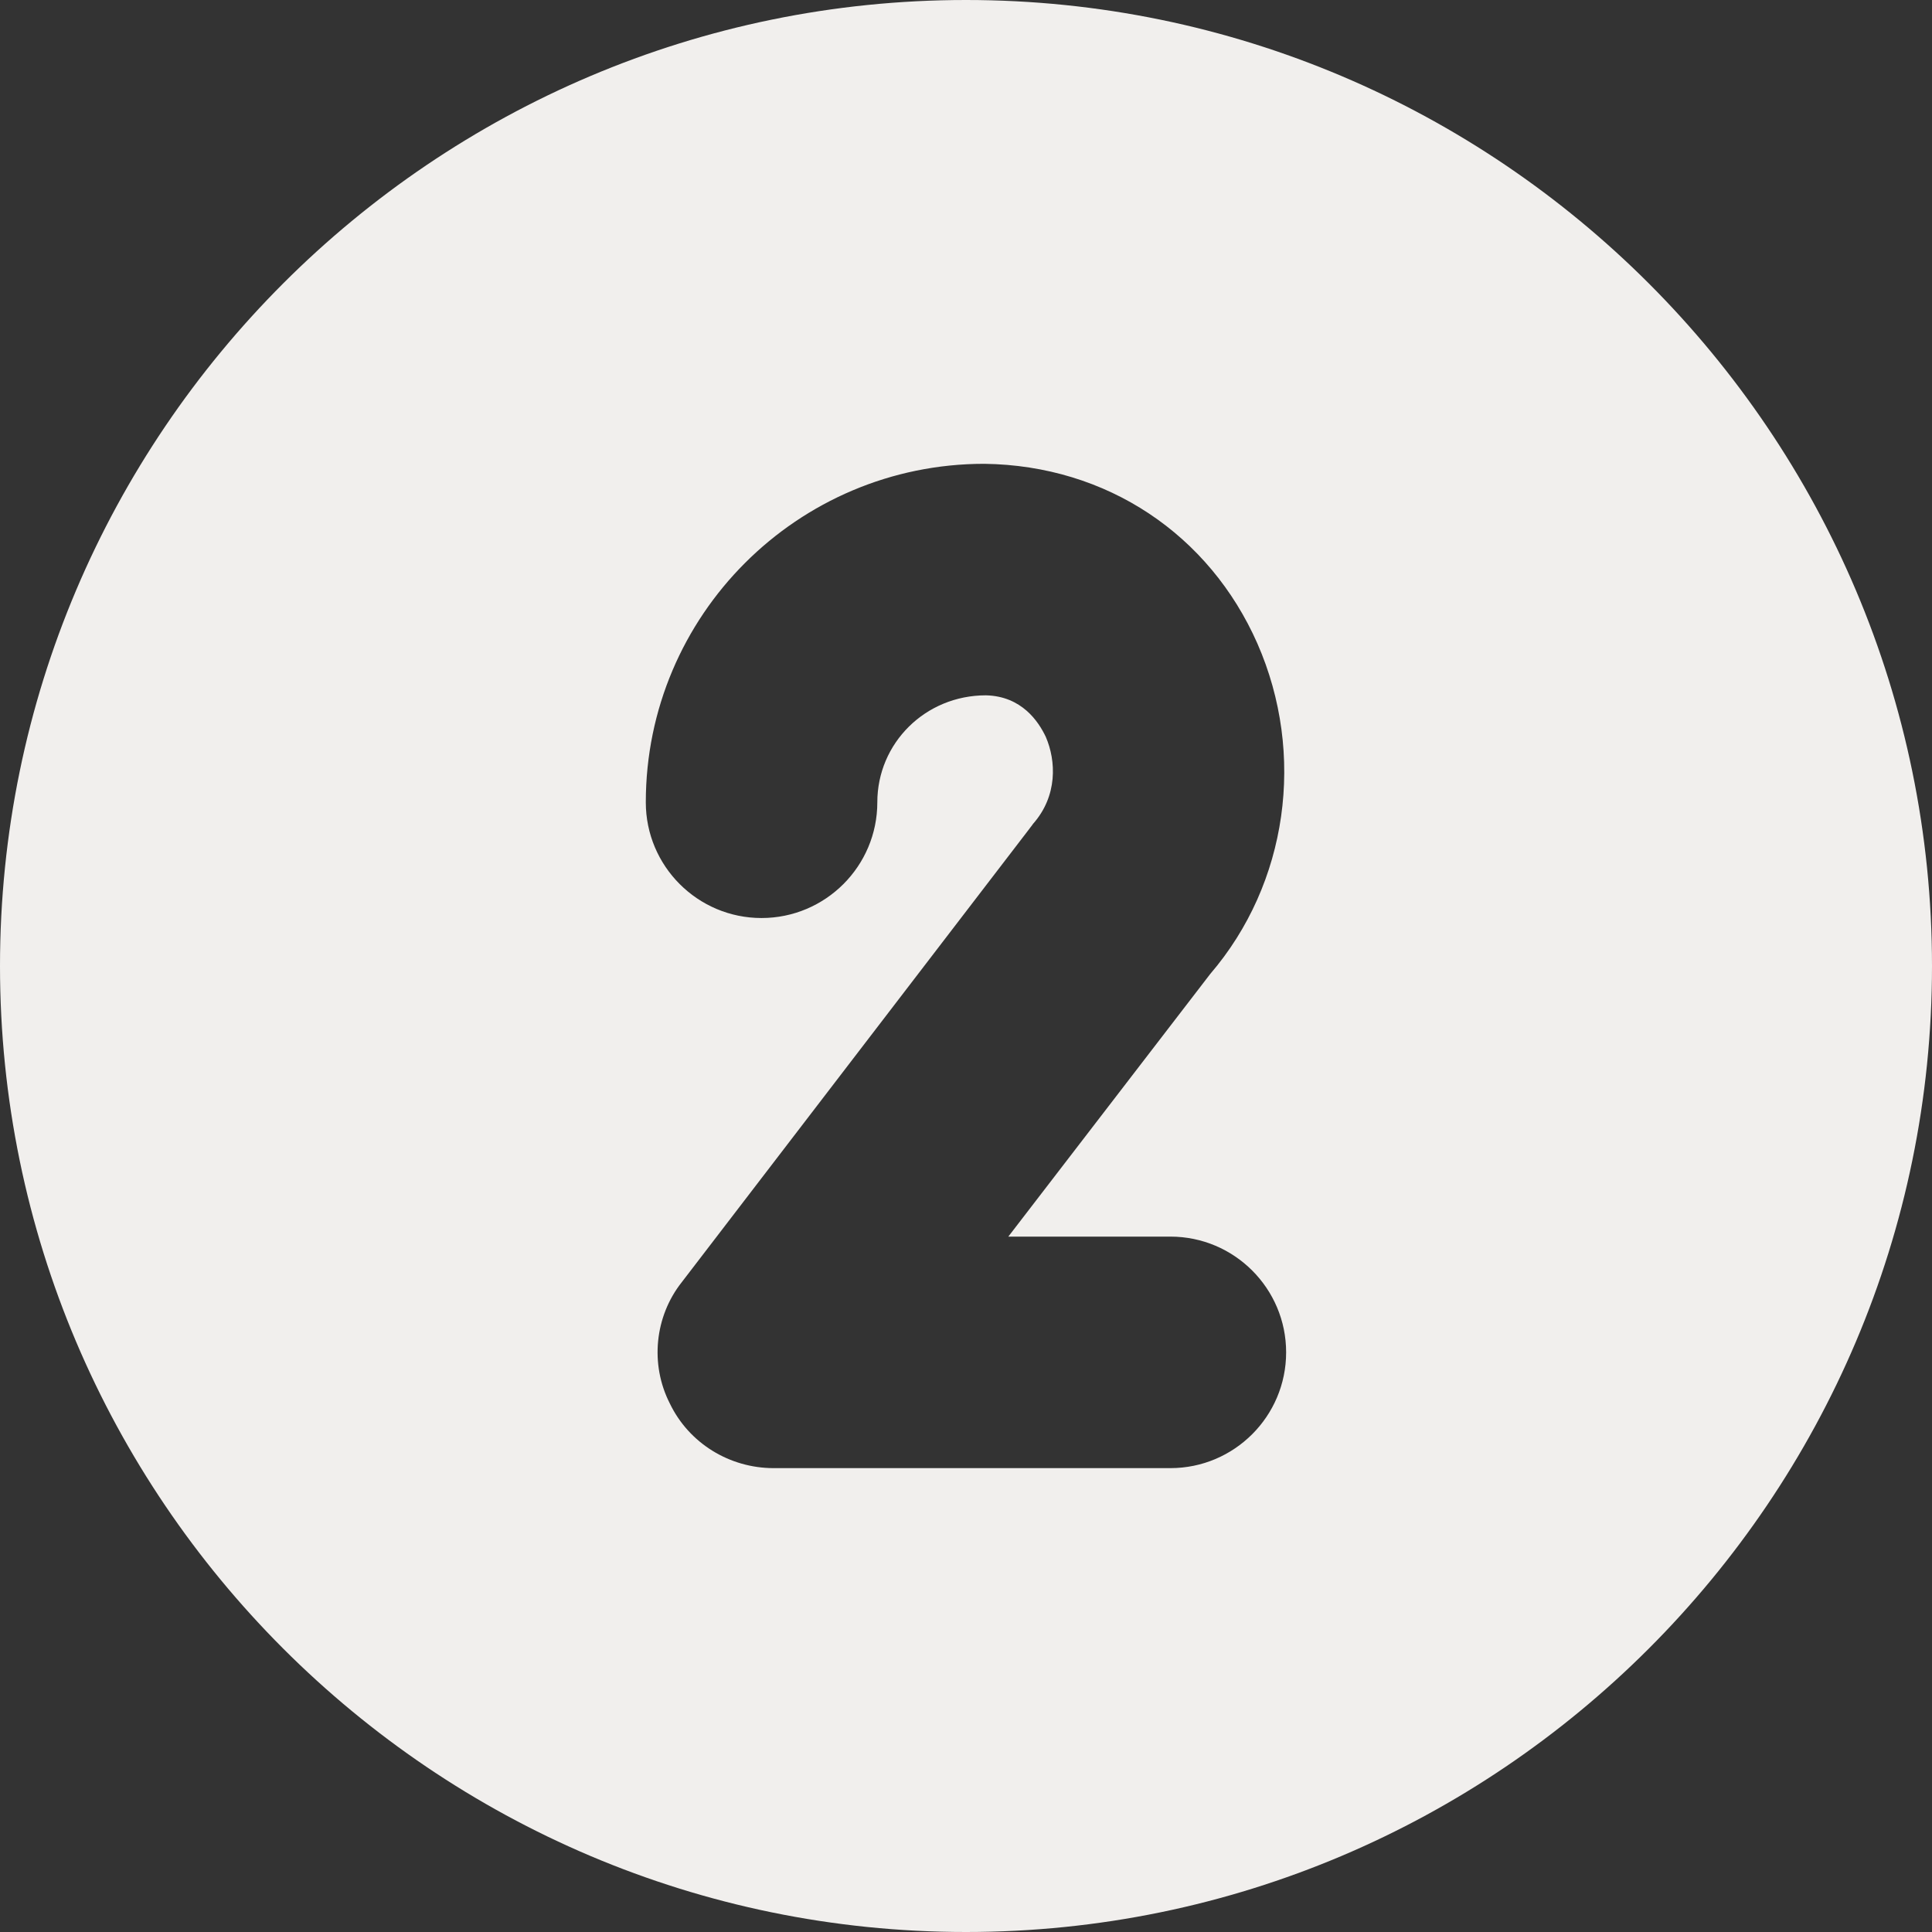 <?xml version="1.0" encoding="UTF-8" standalone="no"?><svg xmlns="http://www.w3.org/2000/svg" xmlns:xlink="http://www.w3.org/1999/xlink" fill="#f1efed" height="30" preserveAspectRatio="xMidYMid meet" version="1" viewBox="1.0 1.0 30.0 30.0" width="30" zoomAndPan="magnify"><rect x="1.0" y="1.0" width="30.0" height="30.0" fill="#333333" stroke="none"/><g id="change1_1"><path d="M16,1C7.731,1,1,7.731,1,16c0,8.269,6.731,15,15,15s15-6.731,15-15C31,7.731,24.269,1,16,1z M19.174,23.797h-6.161c-0.682,0-1.314-0.384-1.612-1.004c-0.31-0.607-0.236-1.351,0.186-1.884 l5.38-7.017c0.025-0.037,0.05-0.062,0.074-0.099c0.384-0.434,0.359-0.979,0.198-1.351 c-0.112-0.236-0.372-0.632-0.93-0.645c-0.942,0-1.686,0.744-1.686,1.661 c0,0.992-0.806,1.797-1.798,1.797c-0.992,0-1.797-0.806-1.797-1.797c0-2.901,2.355-5.256,5.256-5.256 c1.909,0.025,3.496,1.103,4.24,2.789c0.756,1.723,0.471,3.731-0.731,5.132l-3.136,4.079h2.517 c0.992,0,1.797,0.806,1.797,1.797C20.971,22.992,20.165,23.797,19.174,23.797z" fill="inherit"/></g></svg>
